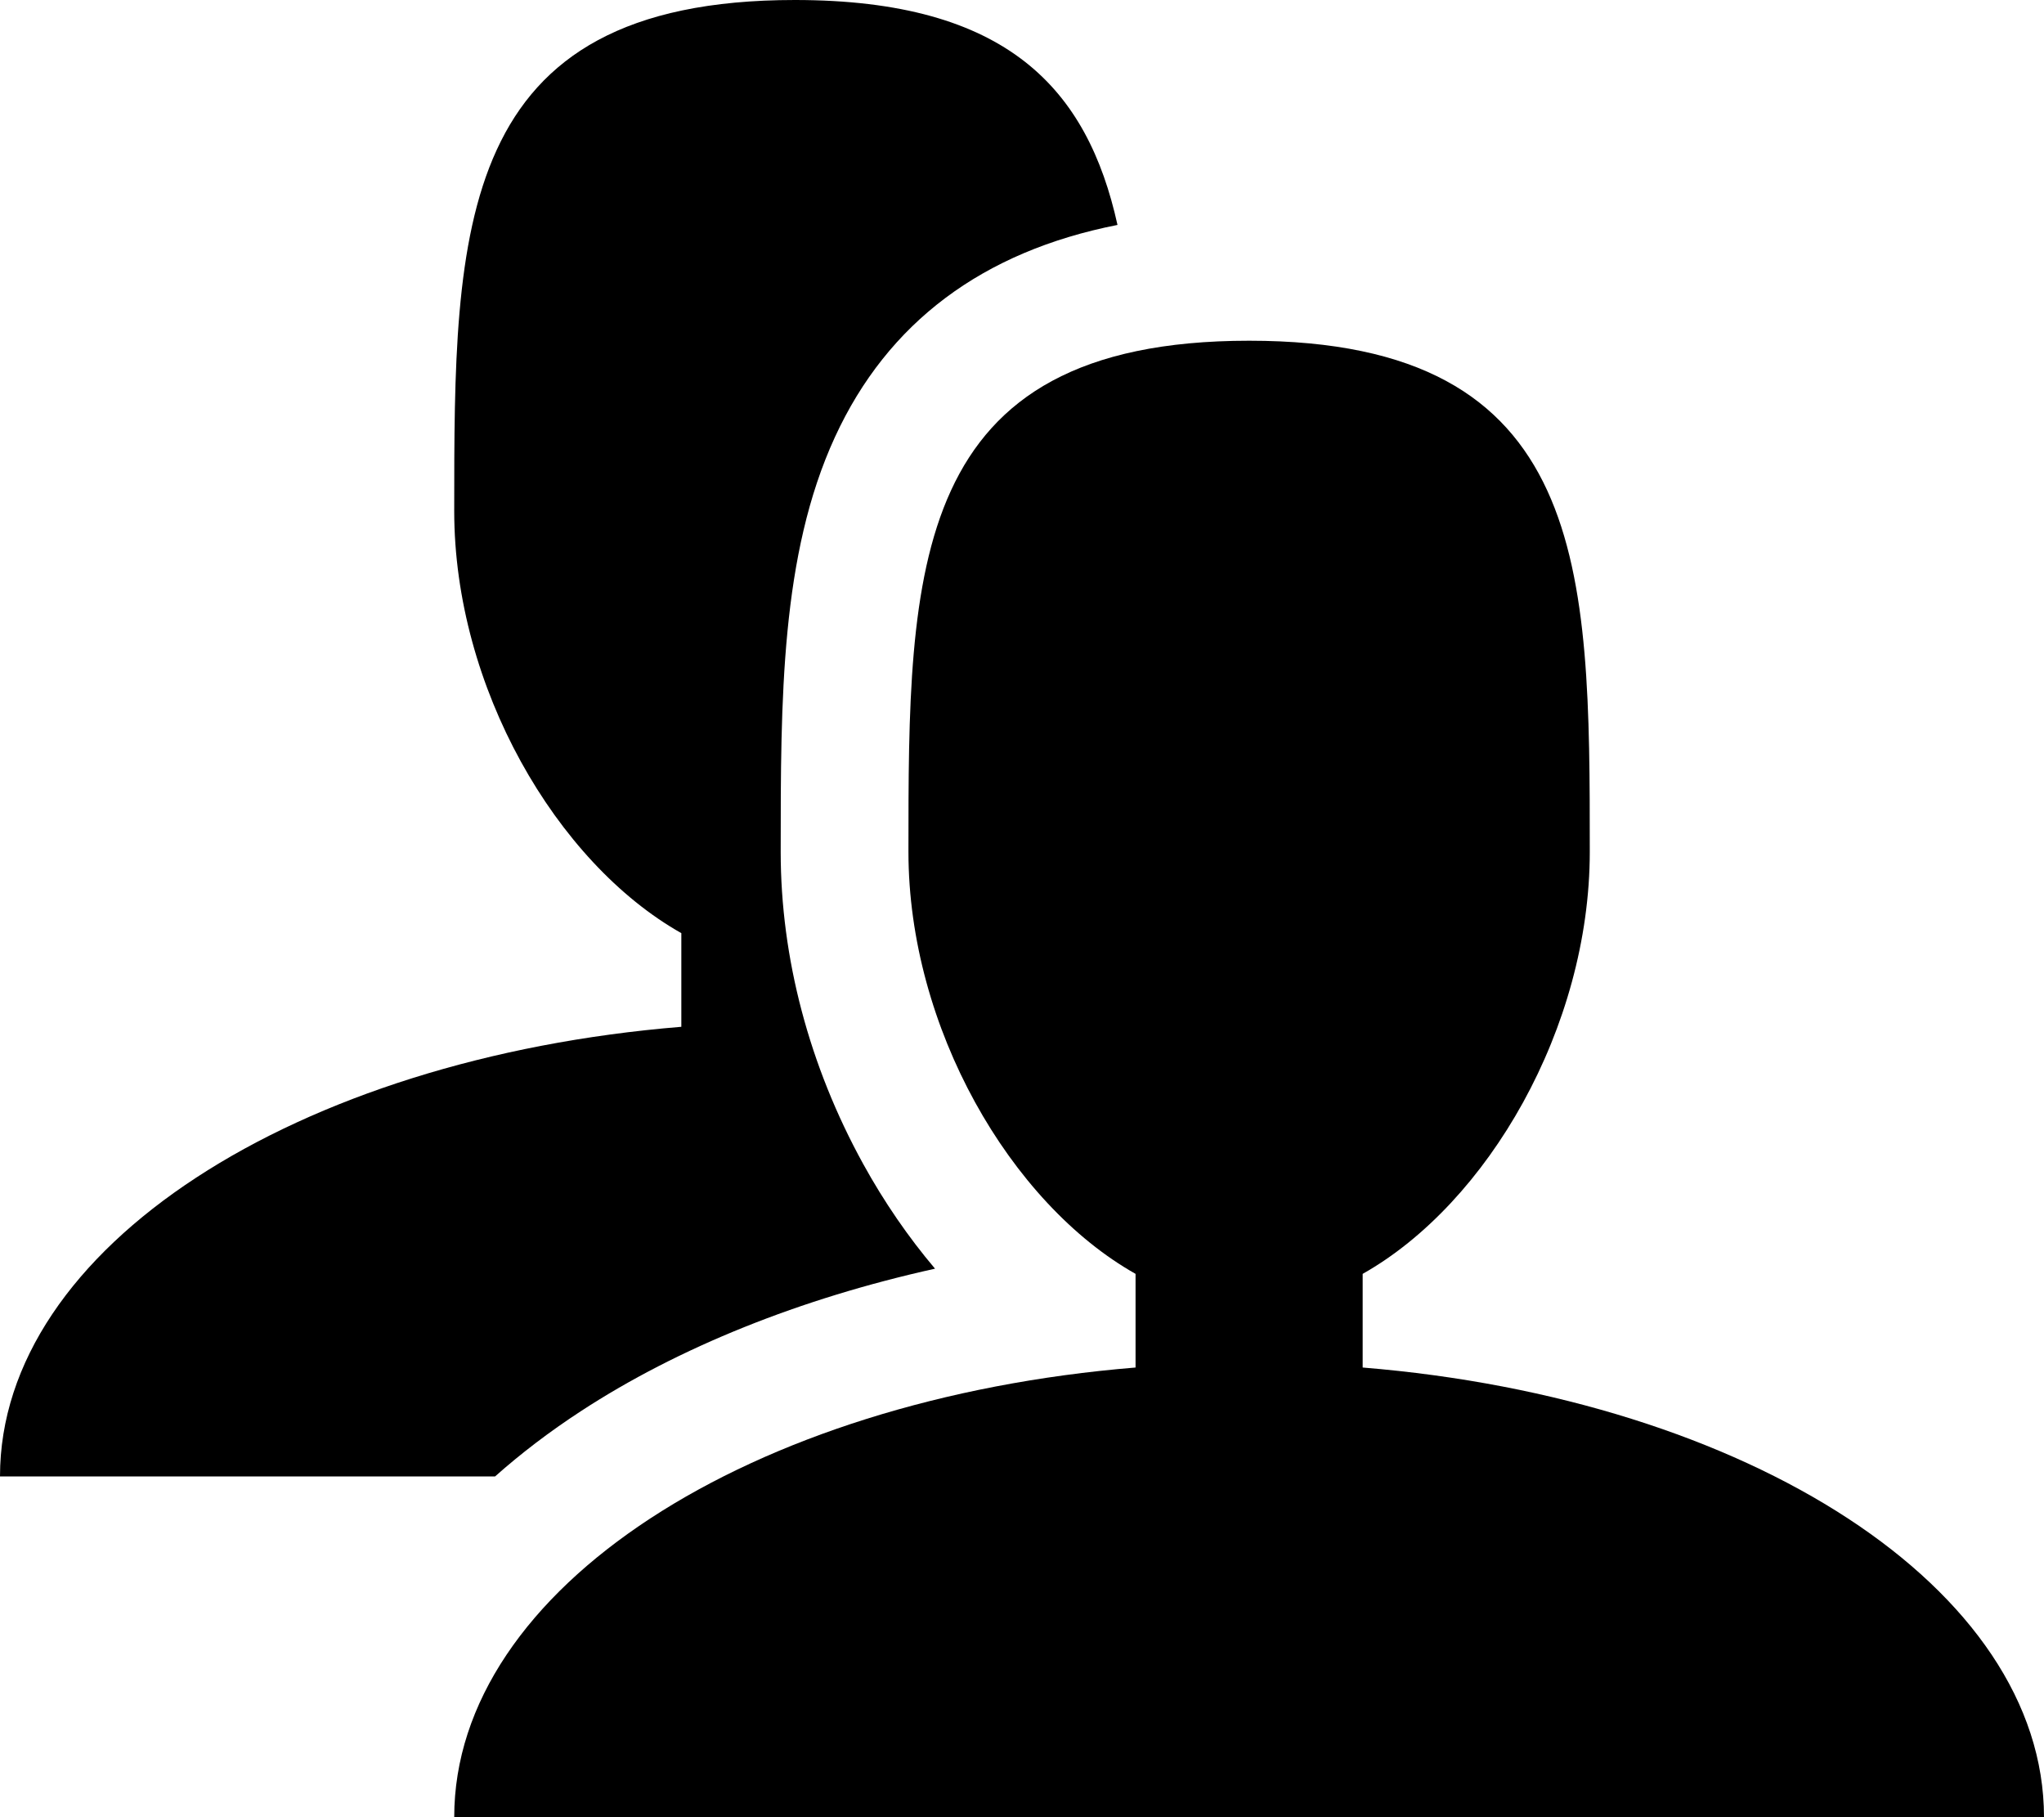<svg xmlns="http://www.w3.org/2000/svg" width="576" height="512" viewBox="0 0 576 512"><path d="M384 385.306v-26.39c35.249-19.864 64-69.386 64-118.916 0-79.529 0-144-96-144s-96 64.471-96 144c0 49.53 28.751 99.052 64 118.916v26.39C211.449 394.18 128 447.516 128 512h448c0-64.484-83.449-117.82-192-126.694z"/><path d="M163.598 397.664c27.655-18.075 62.04-31.818 99.894-40.207-7.527-8.892-14.354-18.811-20.246-29.51C228.039 300.33 220 269.918 220 240c0-43.021 0-83.655 15.3-116.881 14.853-32.252 41.564-52.248 79.611-59.744C306.454 25.135 283.941 0 224 0c-96 0-96 64.471-96 144 0 49.53 28.751 99.052 64 118.916v26.39C83.449 298.18 0 351.516 0 416h139.503c7.259-6.455 15.298-12.586 24.095-18.336z"/></svg>